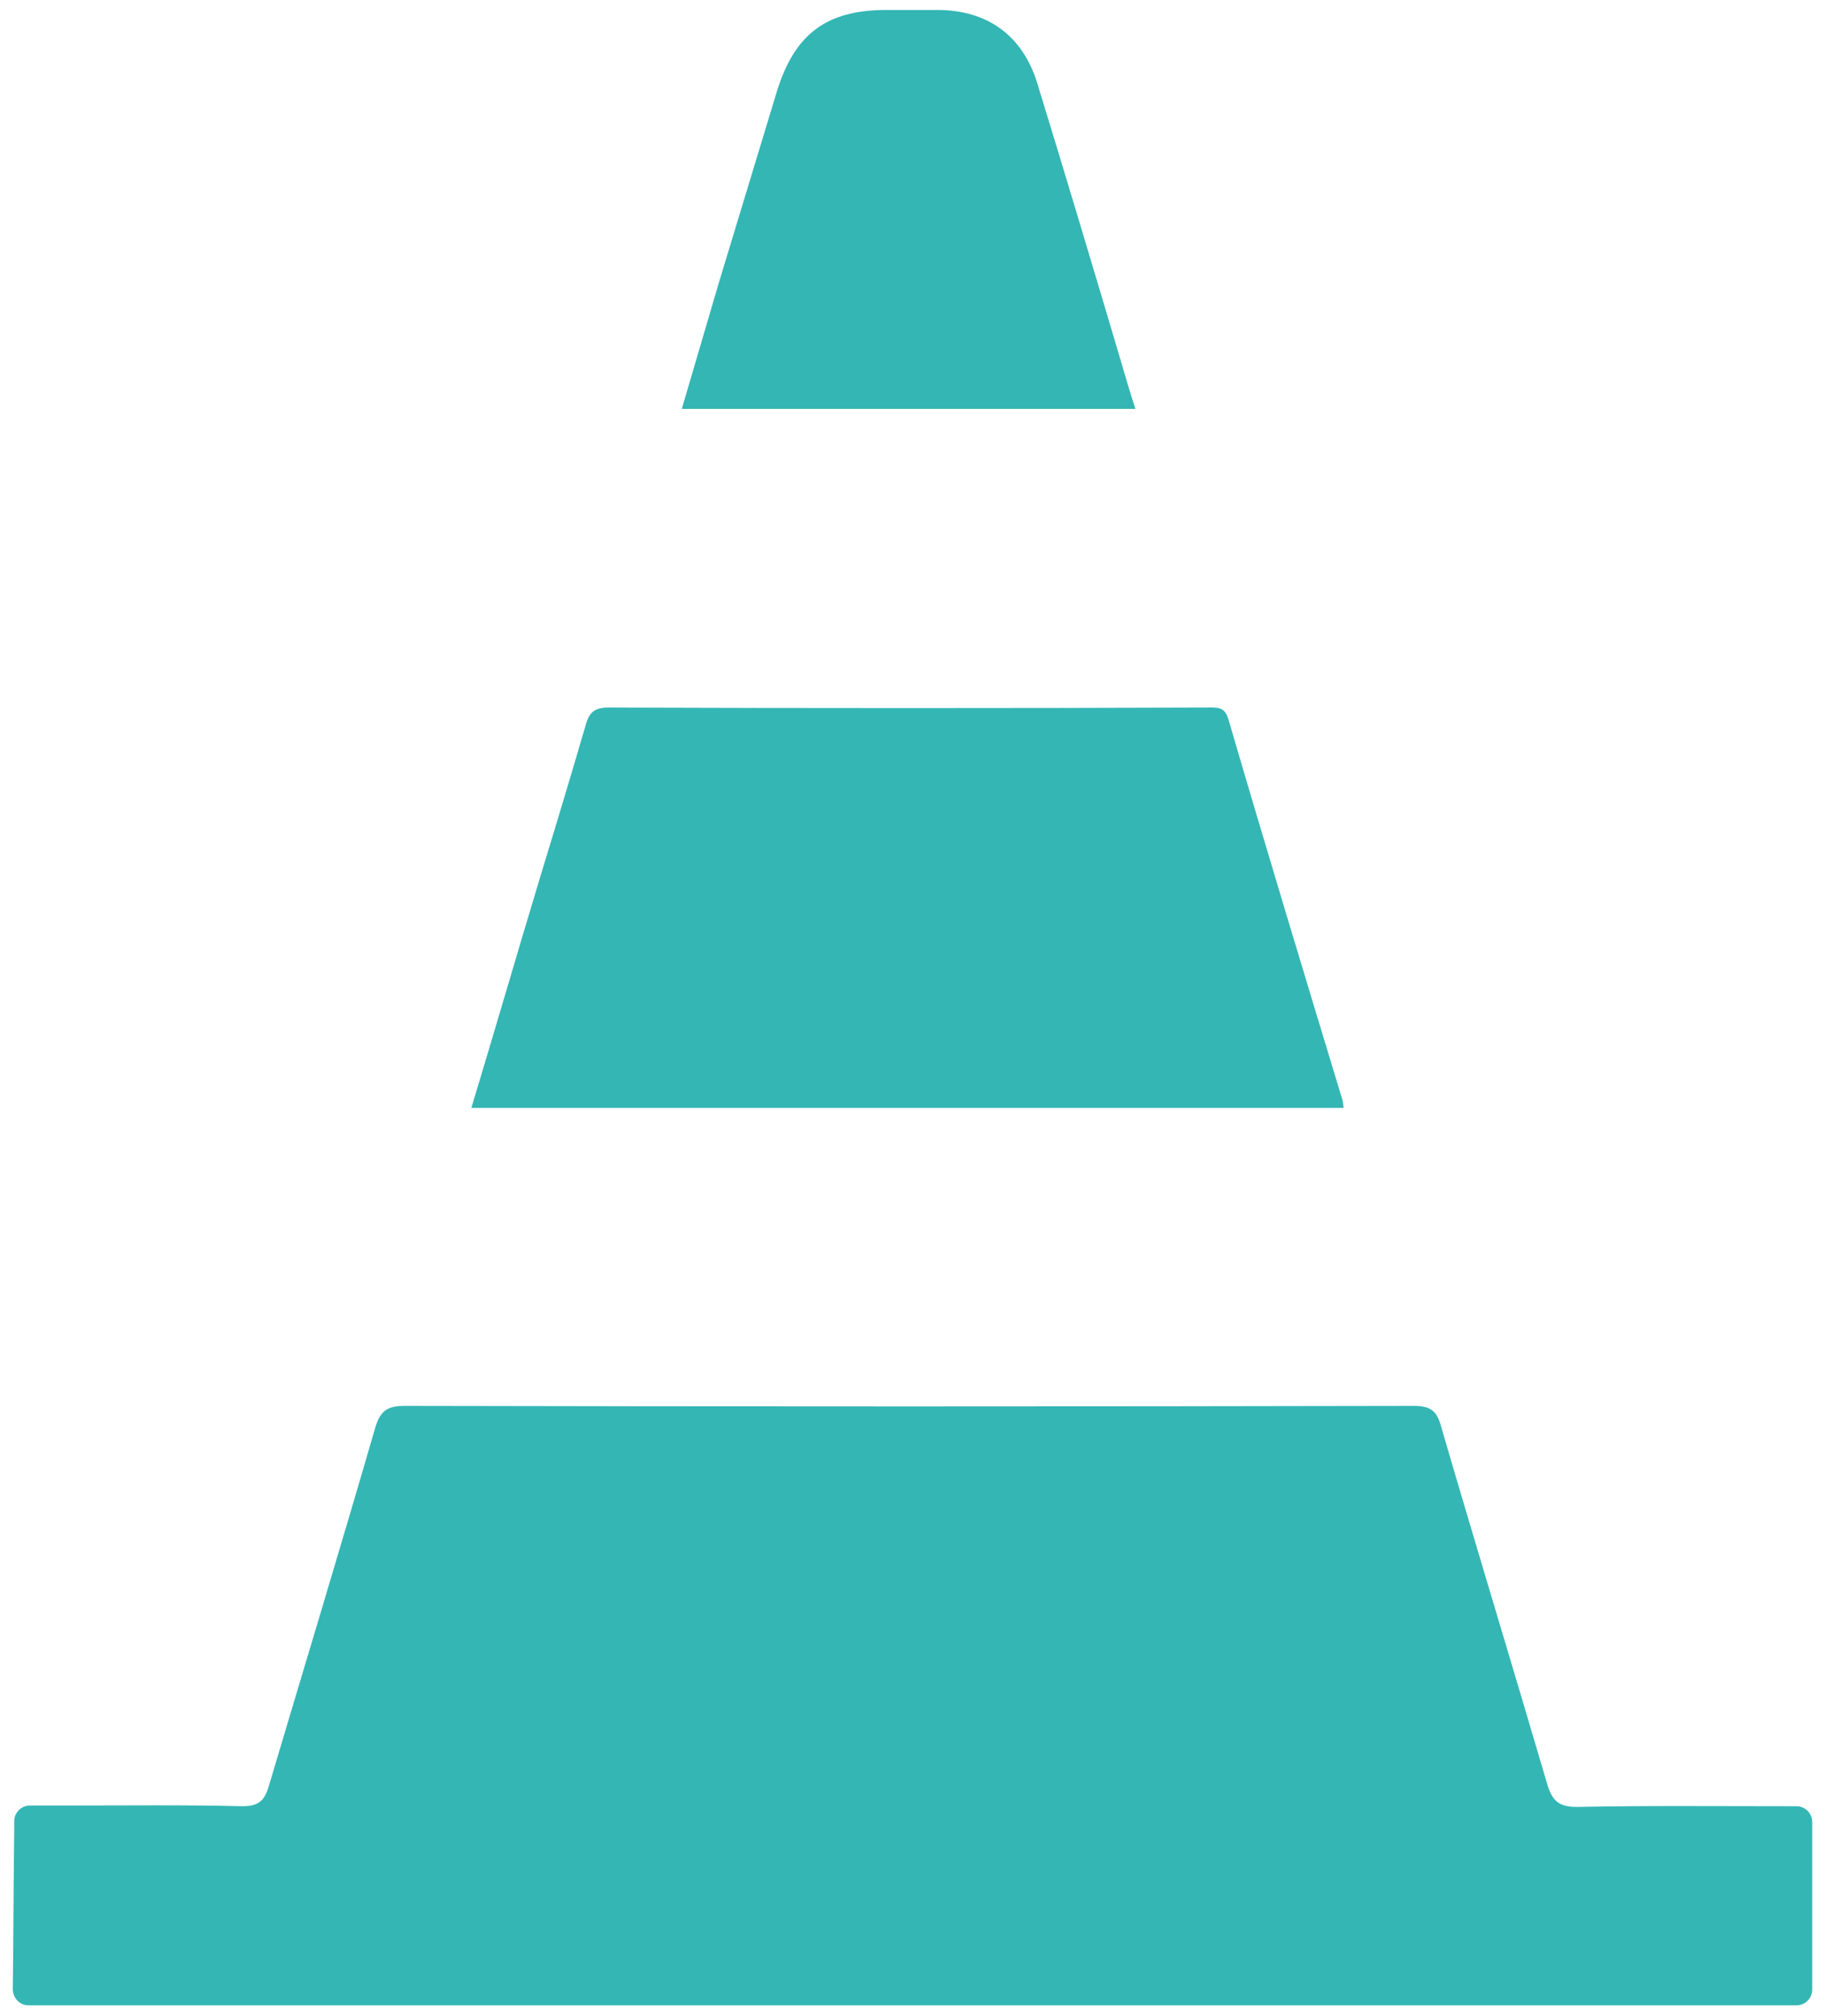 <?xml version="1.0" encoding="utf-8"?>
<!-- Generator: Adobe Illustrator 28.0.0, SVG Export Plug-In . SVG Version: 6.00 Build 0)  -->
<svg version="1.1" id="Ebene_1" xmlns="http://www.w3.org/2000/svg" xmlns:xlink="http://www.w3.org/1999/xlink" x="0px" y="0px"
	 viewBox="0 0 256.7 283.5" style="enable-background:new 0 0 256.7 283.5;" xml:space="preserve">
<style type="text/css">
	.st0{fill:#34B6B4;}
</style>
<g>
	<path class="st0" d="M4,282c-1.2,0-2.2-1-2.2-2.3c0.1-7.5,0.1-14.9,0.2-22.4c0-0.4,0-0.8,0-1.2c0-1.2,1-2.2,2.2-2.2
		c1.9,0,3.7,0,5.5,0c8.1,0,16.3-0.1,24.4,0.1c2.3,0,3.1-0.8,3.7-2.8c5-16.8,10.1-33.6,15-50.5c0.7-2.3,1.7-3,4.1-3
		c47.3,0.1,94.6,0.1,141.9,0c2.3,0,3.3,0.6,3.9,2.9c4.9,16.8,10,33.5,14.9,50.2c0.7,2.4,1.6,3.3,4.2,3.3c9.9-0.2,19.7-0.1,29.6-0.1
		c0.4,0,0.8,0,1.3,0c1.2,0,2.2,1,2.2,2.2v23.6c0,1.2-1,2.2-2.2,2.2H4z"/>
	<path class="st0" d="M66.3,155.8c3.3-10.9,6.4-21.6,9.6-32.2c2.2-7.2,4.4-14.5,6.5-21.7c0.5-1.8,1.3-2.4,3.2-2.4
		c28.1,0.1,56.3,0.1,84.4,0c1.3,0,2.3-0.1,2.8,1.7c5.2,17.8,10.6,35.6,16,53.4c0.1,0.3,0.1,0.7,0.2,1.2
		C148.1,155.8,107.4,155.8,66.3,155.8z"/>
	<path class="st0" d="M159.7,57.5c-21.4,0-42.5,0-63.8,0c1.8-6.1,3.5-11.9,5.2-17.7c2.7-8.9,5.4-17.8,8.1-26.7
		c2.5-8.3,7-11.7,15.5-11.7c2.4,0,4.7,0,7.1,0c7,0,12,3.5,14.1,10.3c3.9,12.7,7.7,25.4,11.5,38.2C158.1,52.3,158.8,54.7,159.7,57.5z
		"/>
</g>
</svg>
